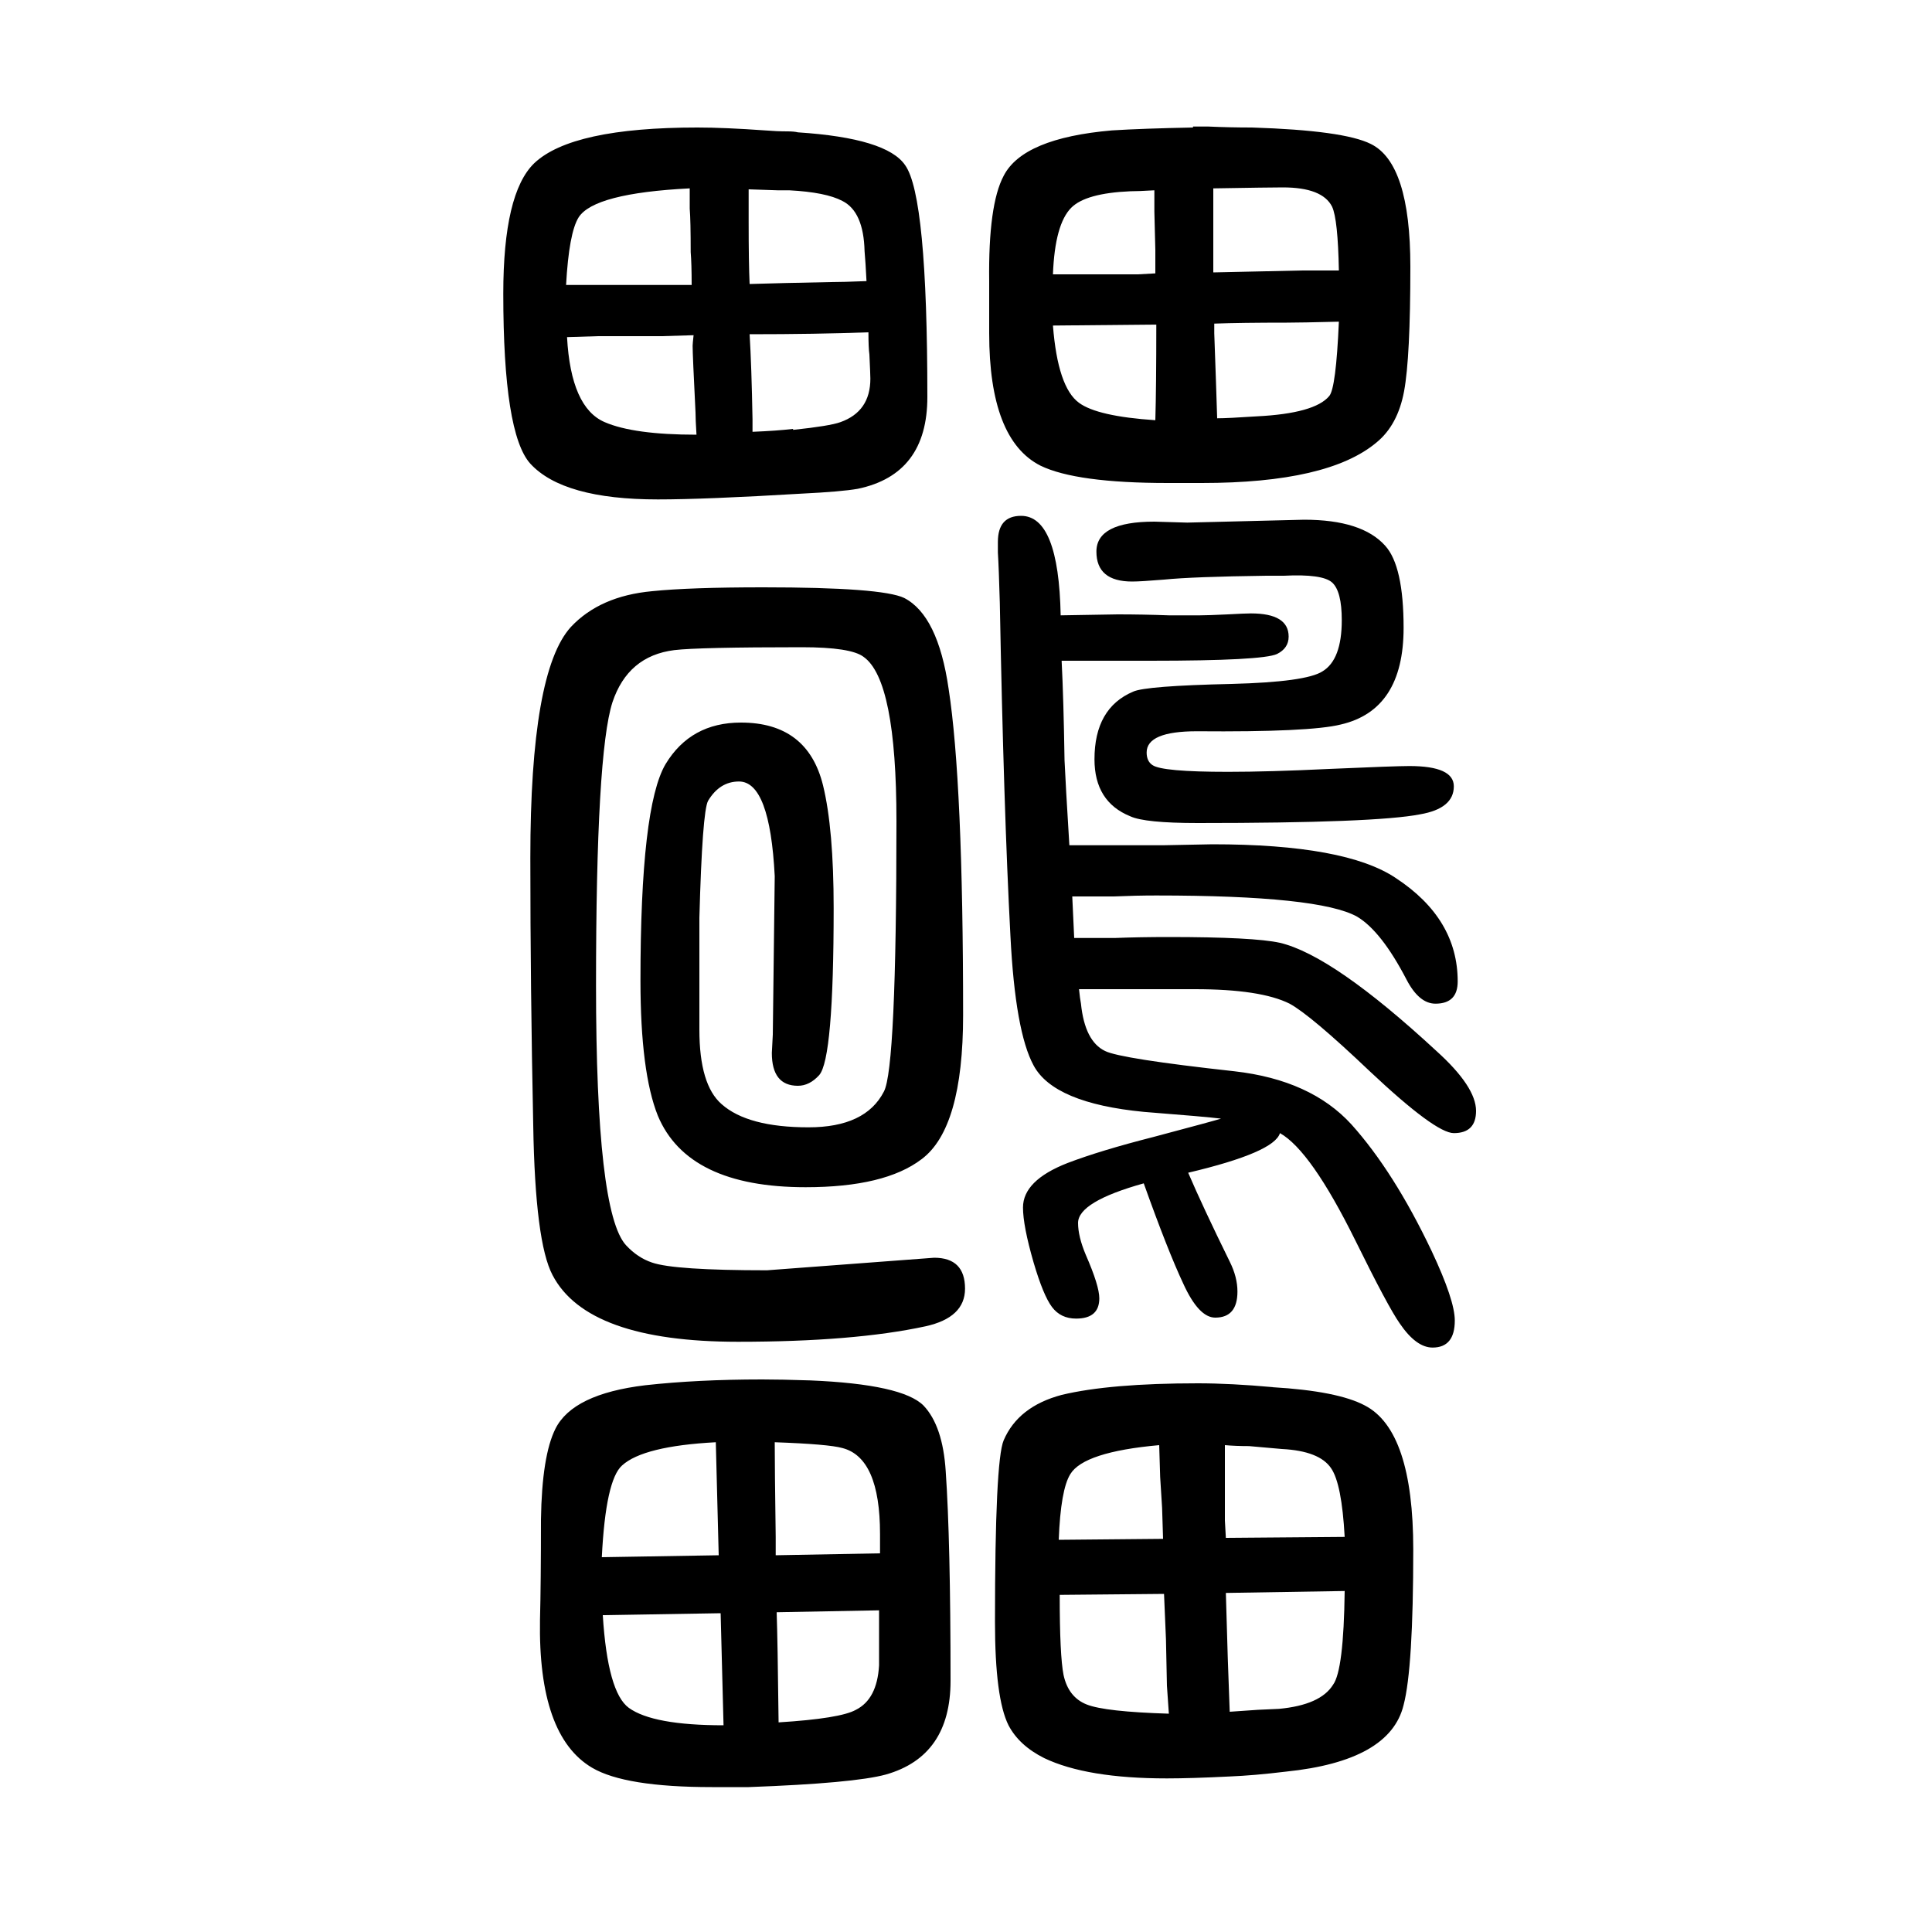 <svg xmlns="http://www.w3.org/2000/svg" xmlns:xlink="http://www.w3.org/1999/xlink" height="100" width="100" version="1.1"><path d="M1325 477q-6 -20 -95 -41q15 -35 43 -92q8 -16 8 -31q0 -27 -23 -27q-17 0 -33 35q-16 34 -41 104q-68 -19 -68 -41q0 -14 8 -33q14 -32 14 -45q0 -21 -24 -21q-16 0 -25 12t-19 46q-11 38 -11 57q0 28 46 46q34 13 89 27q64 17 70 19q-16 2 -80 7q-93 9 -114 48
q-19 35 -24 134q-7 132 -11 345q-1 36 -2 52v11q0 27 24 27q39 0 41 -103q57 1 59 1q26 0 53 -1h32q8 0 29 1q18 1 24 1q39 0 39 -24q0 -12 -12 -18q-15 -7 -131 -7h-92q2 -39 3 -103q1 -23 5 -88h97l51 1q138 0 190 -35q64 -42 64 -107q0 -23 -23 -23q-17 0 -30 25
q-26 50 -51 65q-39 22 -208 22q-21 0 -44 -1h-43q1 -21 2 -43h13h29q26 1 56 1q88 0 115 -6q55 -13 162 -112q41 -37 41 -62q0 -23 -23 -23q-19 0 -87 64q-61 58 -83 70q-30 15 -98 15h-59h-61q1 -10 2 -15q4 -39 25 -49q16 -8 134 -21q79 -9 121 -55q44 -49 83 -131
q24 -51 24 -72q0 -28 -23 -28q-17 0 -34 25q-12 17 -46 86q-46 93 -78 111zM1317 214q68 -4 96 -19q50 -26 50 -149t-10 -161q-14 -58 -122 -69q-33 -4 -58 -5q-40 -2 -65 -2q-83 0 -127 21q-26 13 -37 34q-14 28 -14 107q0 167 9 188q15 35 60 47q50 12 141 12q34 0 78 -4
h-1zM1205 0l-108 -1q0 -63 4 -83q5 -23 24 -30.5t85 -9.5l-2 29l-1 48zM1269 1q2 -74 4 -123l29 2l22 1q43 4 56 25q11 15 12 97zM1204 57l-1 32l-2 32l-1 33q-78 -7 -92 -30q-10 -16 -12 -68zM1269 58l123 1q-3 55 -14 71q-12 18 -51 20l-34 3q-14 0 -25 1v-33v-45z
M775 -200h-38q-90 0 -124 20q-56 33 -54 153q1 38 1 104q1 66 15 94q18 36 93 45q54 6 121 6q20 0 50 -1q95 -4 117 -26q20 -21 23 -68q5 -72 5 -217q0 -78 -67 -97q-33 -9 -142 -13zM803 40l108 2v20q0 79 -39 89q-14 4 -70 6q0 -25 1 -98v-19zM804 -19q1 -28 2 -114
q64 4 80 13q22 11 24 46v25v32zM746 -20l-122 -2q5 -80 27 -96q25 -18 98 -18zM744 40l-3 117q-75 -4 -97 -24q-17 -15 -21 -95zM1244 1150h-35q-95 0 -132 18q-53 27 -53 137v54q-1 79 15 109q20 39 112 47q32 2 84 3v1h16q22 -1 45 -1q95 -3 123 -17q41 -20 41 -127
q0 -94 -6.5 -129t-28.5 -53q-50 -42 -181 -42zM1256 1368l46 1l46 1h38q-1 53 -7 66q-10 20 -51 20q-13 0 -72 -1v-32v-37v-18zM1257 1315v-10q2 -55 3 -88q11 0 41 2q60 3 75 21q7 8 10 77q-40 -1 -54 -1q-47 0 -75 -1zM1197 1314l-107 -1q5 -64 27 -80q19 -14 79 -18
q1 34 1 99zM1196 1367v24l-1 40v22q-17 -1 -25 -1q-46 -2 -61 -17q-17 -17 -19 -69h22h66zM815 1514q7 0 11 -1q92 -6 111 -34q23 -32 23 -240q0 -80 -72 -95q-17 -3 -58 -5q-100 -6 -149 -6q-98 0 -132 37q-28 31 -28 176q0 104 32 135q39 37 169 37q28 0 70 -3
q12 -1 23 -1zM718 1303l-33 -1h-33h-33l-32 -1q4 -73 39 -88q30 -13 95 -13q-1 16 -1 23q-3 60 -3 69q0 2 1 11zM776 1304q2 -33 3 -88v-13q25 1 42 3v-1q38 4 49 8q31 11 31 45q0 4 -1 25q-1 7 -1 23q-54 -2 -123 -2zM716 1355q0 22 -1 34q0 33 -1 45v21q-99 -5 -115 -30
q-10 -16 -13 -70h19h19h70h22zM776 1356q32 1 84 2q12 0 37 1q-1 20 -2 31q-1 41 -23 52q-17 9 -55 11h-12l-30 1v-34q0 -42 1 -64zM967 348q32 0 32 -32q0 -30 -41 -39q-74 -16 -194 -16q-156 0 -192 69q-18 34 -20 155q-3 143 -3 277q0 193 42 239q30 32 84 37q39 4 115 4
q123 0 146 -11q35 -18 46 -94q15 -97 15 -338q0 -117 -43 -149q-38 -29 -120 -29q-122 0 -153 74q-18 45 -18 140q0 180 26 224q26 43 78 43q69 0 85 -65q11 -45 11 -127q0 -156 -15 -173q-10 -11 -22 -11q-27 0 -27 34l1 19q2 158 2 164q-5 98 -37 98q-20 0 -32 -20
q-6 -11 -9 -121v-116q0 -57 23 -77q27 -24 90 -24q59 0 78 37q13 24 13 280q0 146 -34 170q-13 10 -64 10q-107 0 -132 -3q-48 -6 -64 -54q-17 -53 -17 -293q0 -235 31 -269q12 -13 27 -18q23 -8 119 -8zM1350 1112q60 0 84 -27q19 -21 19 -85q0 -85 -65 -100
q-32 -8 -149 -7q-52 0 -52 -22q0 -9 6 -13q10 -7 78 -7q43 0 105 3q68 3 83 3q46 0 46 -21q0 -23 -35 -29q-46 -9 -230 -9q-55 0 -70 7q-37 15 -37 59q0 53 40 70q13 6 102 8q77 2 94 13q20 12 20 53q0 30 -10 39t-50 7h-18q-76 -1 -106 -4q-24 -2 -33 -2q-37 0 -37 31
t60 31l34 -1z" style="" transform="scale(0.05 -0.05) translate(0 -1650)"/></svg>